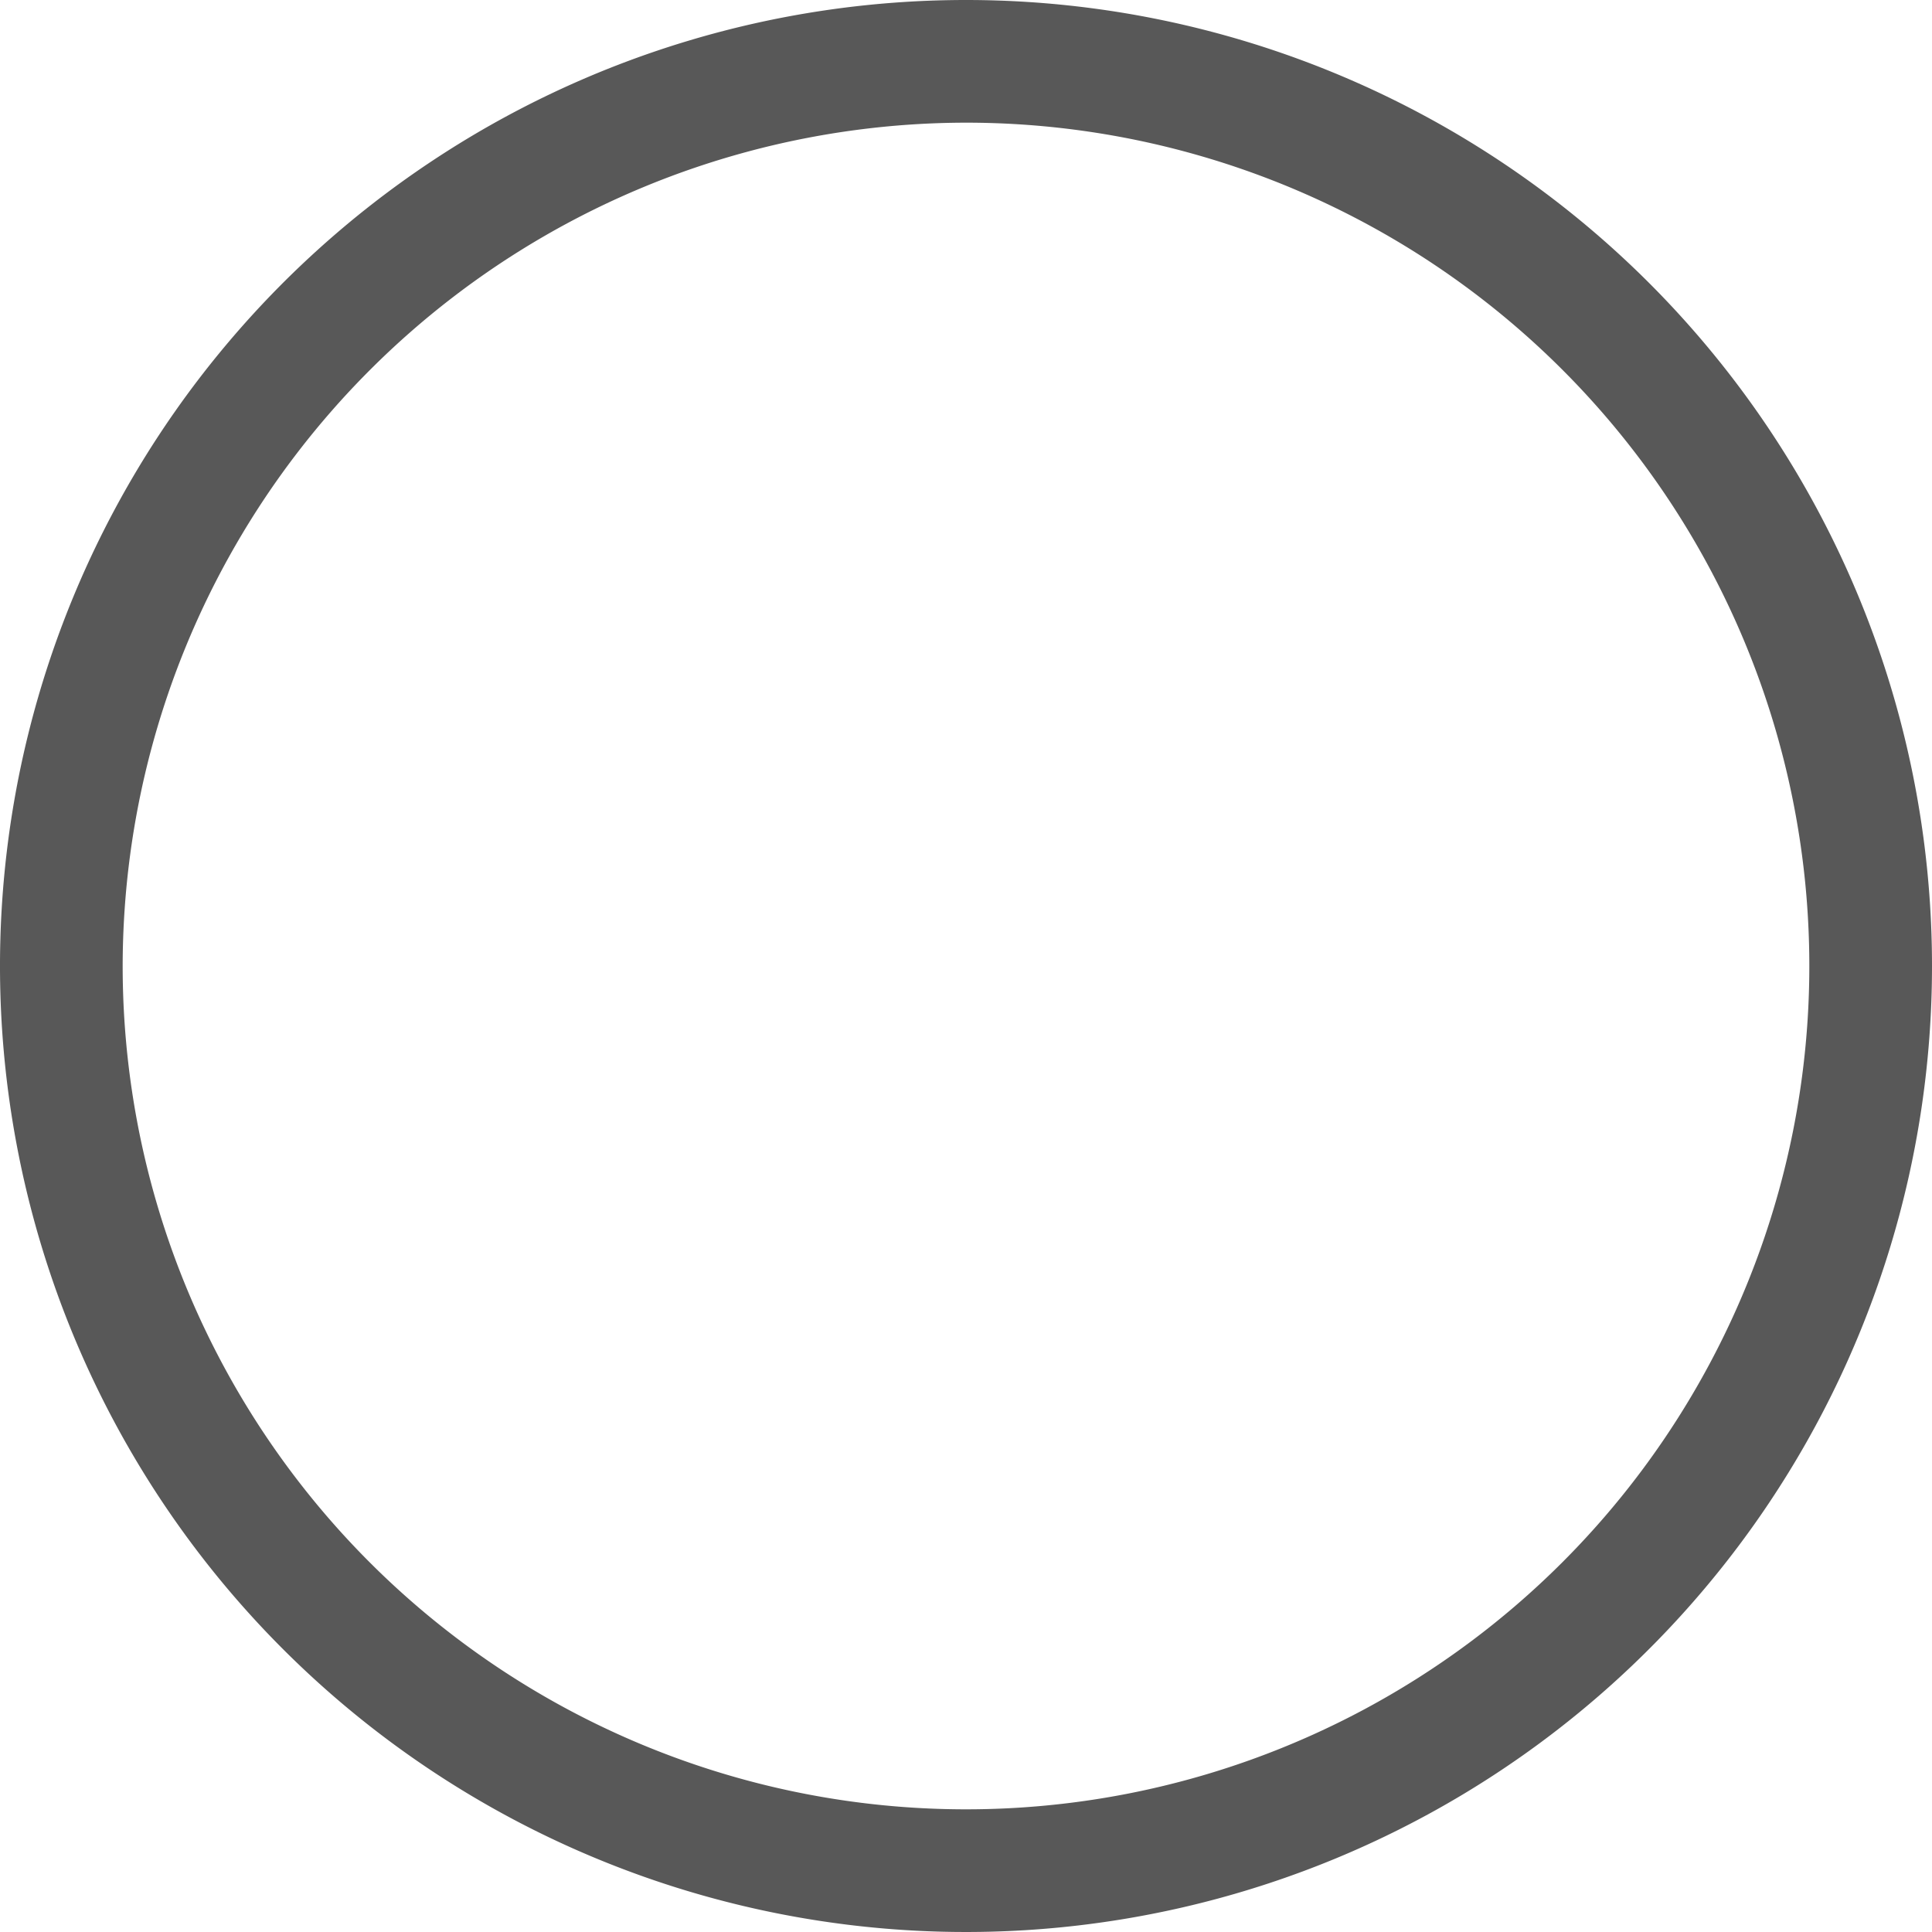 <svg xmlns="http://www.w3.org/2000/svg" width="89" height="89" viewBox="0 0 89 89"><defs><style>.a{fill:#585858;}</style></defs><g transform="translate(-417 -1329)"><path class="a" d="M472.068-.505a38.849,38.849,0,1,1-38.849,38.849A38.894,38.894,0,0,1,472.068-.505m0-5.651a44.5,44.5,0,1,0,44.5,44.5,44.5,44.5,0,0,0-44.5-44.5Z" transform="translate(-10.568 1335.156)"/></g></svg>